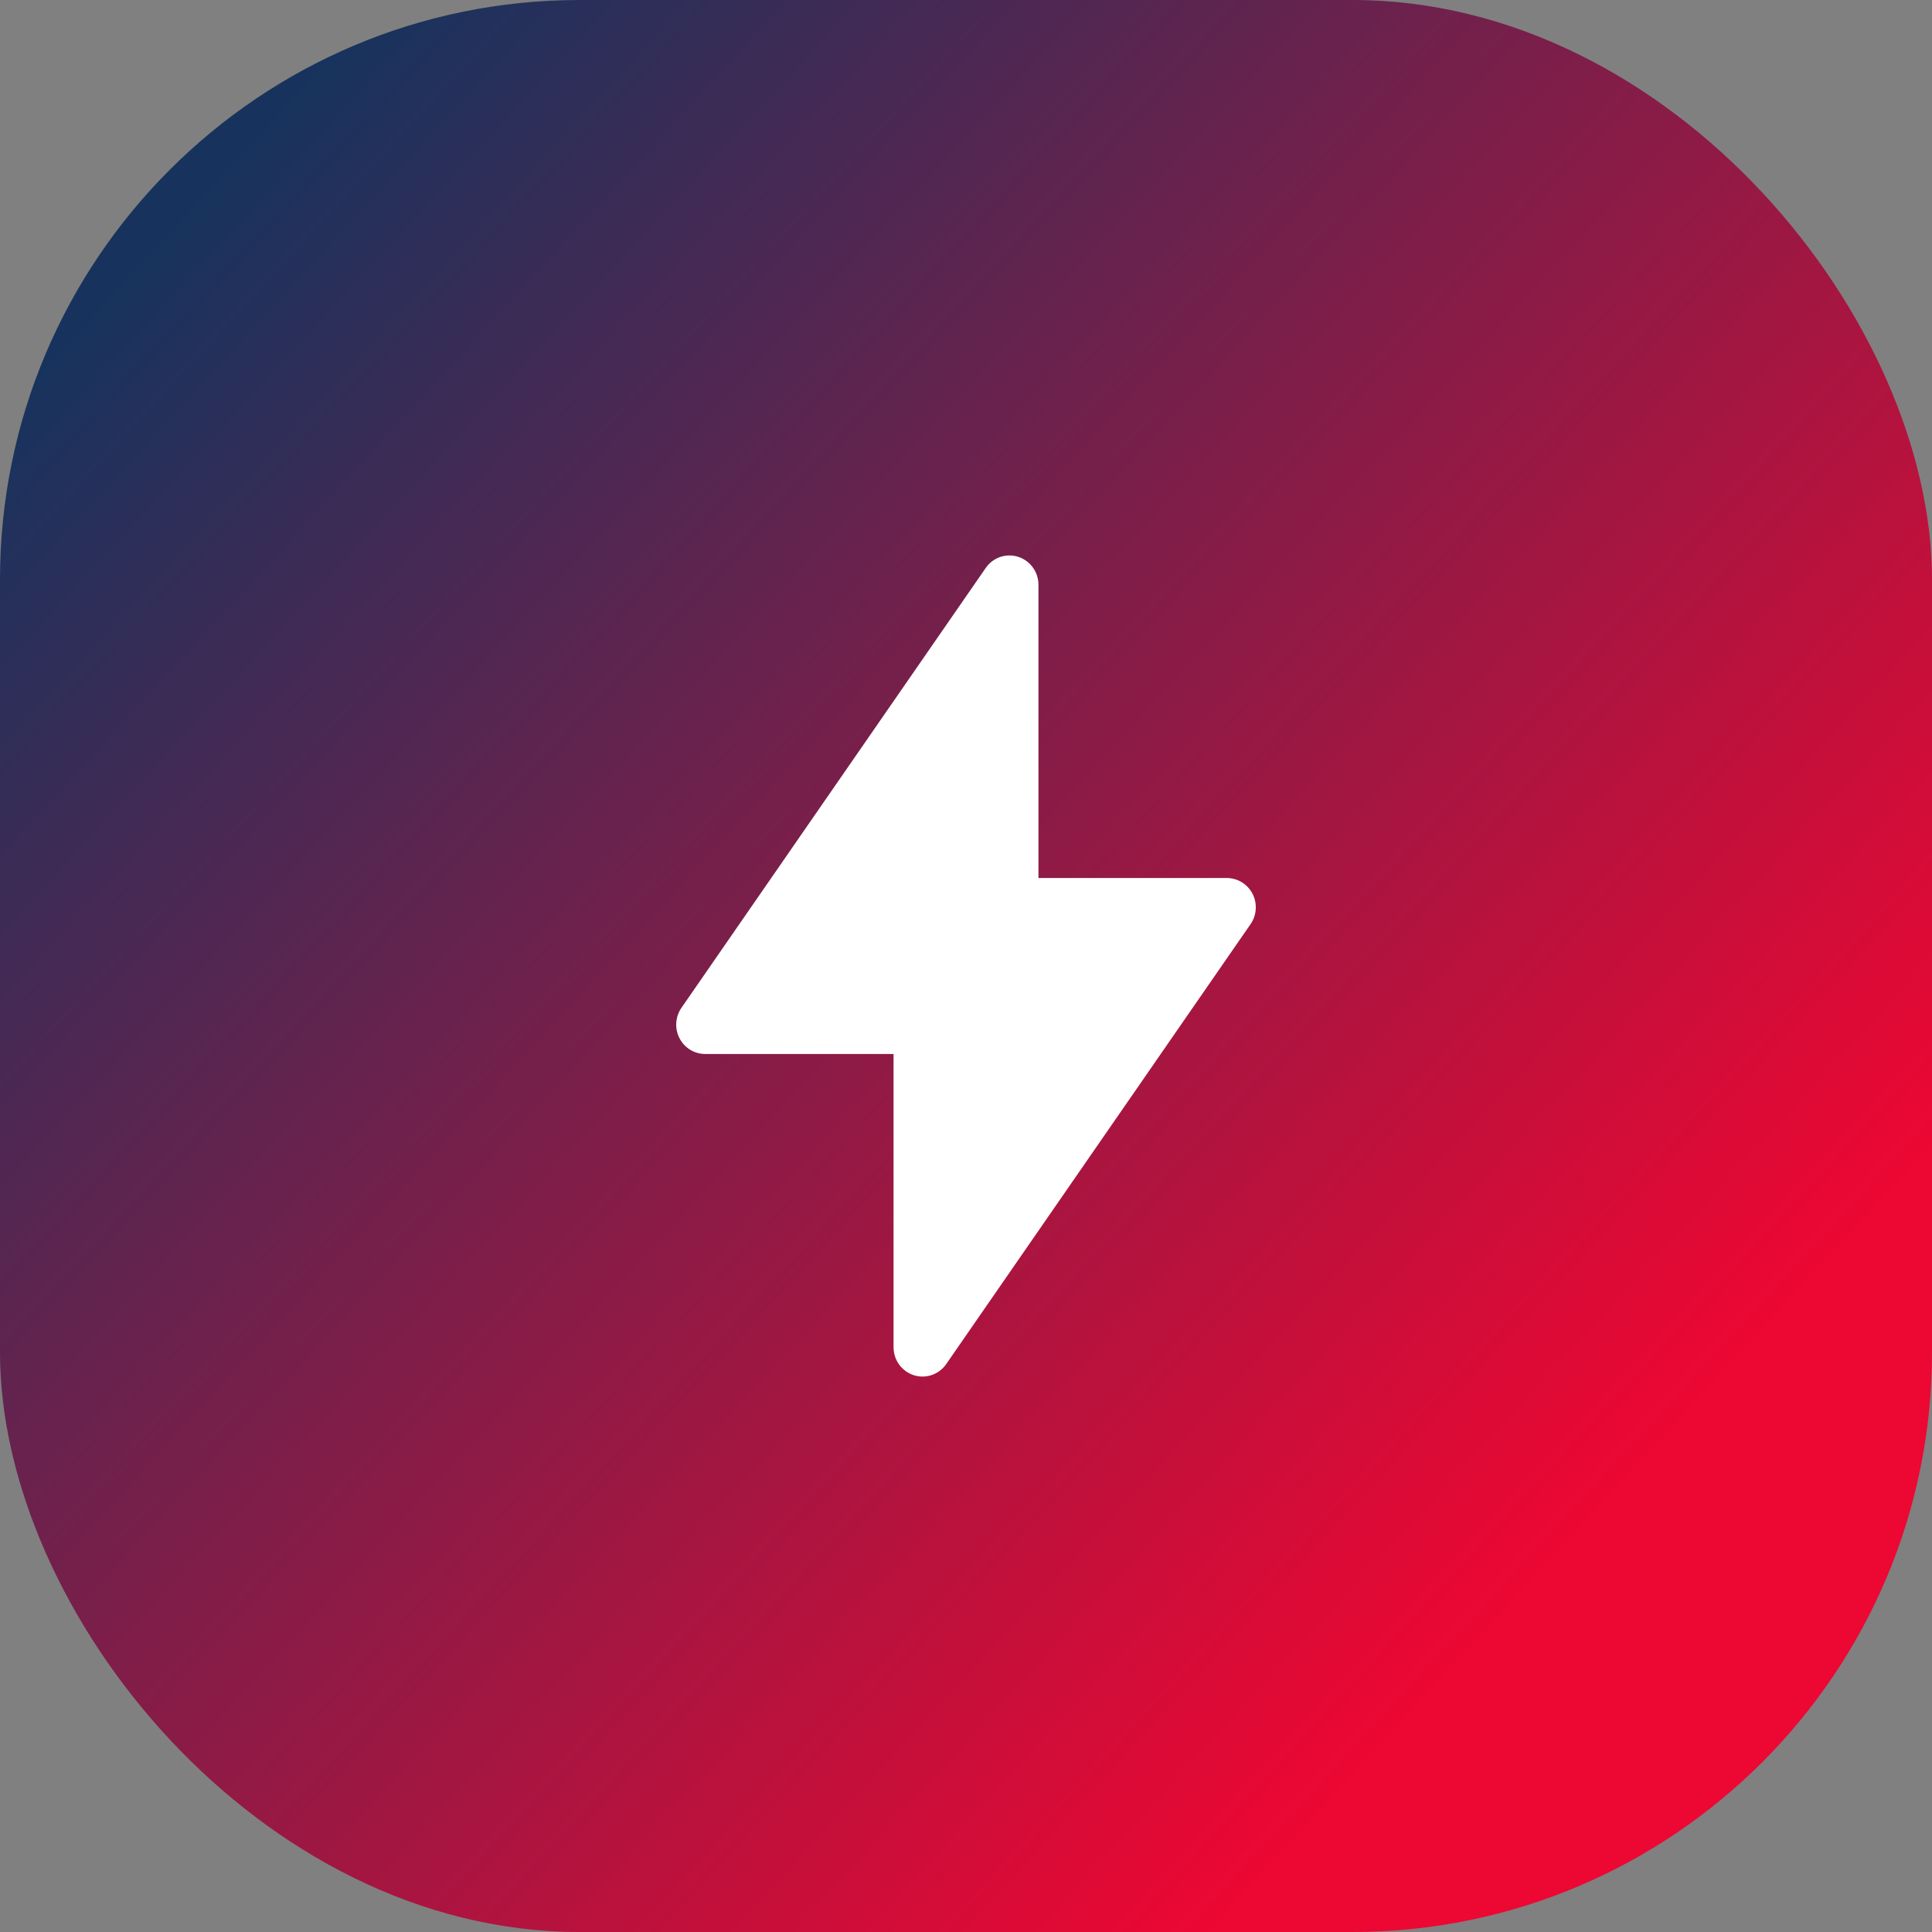 <?xml version="1.0" encoding="UTF-8"?> <svg xmlns="http://www.w3.org/2000/svg" width="80" height="80" viewBox="0 0 80 80" fill="none"><rect x="0" y="0" width="80" height="80" fill="#808080" stroke="none"/><rect width="80" height="80" rx="24" fill="url(#paint0_linear_1_149)"></rect><path d="M51.865 37.01C51.763 36.813 51.61 36.648 51.423 36.533C51.235 36.418 51.02 36.357 50.8 36.357H43V24.213C43 23.955 42.918 23.704 42.767 23.496C42.616 23.288 42.404 23.134 42.16 23.056C41.917 22.979 41.656 22.982 41.414 23.064C41.172 23.147 40.963 23.306 40.817 23.518L28.216 41.733C28.091 41.915 28.017 42.128 28.003 42.35C27.988 42.571 28.034 42.793 28.136 42.989C28.237 43.186 28.39 43.352 28.577 43.467C28.765 43.582 28.98 43.643 29.199 43.643H37V55.787C37 56.045 37.081 56.296 37.232 56.504C37.383 56.712 37.596 56.866 37.839 56.944C38.083 57.022 38.344 57.019 38.585 56.936C38.827 56.853 39.036 56.694 39.182 56.482L51.783 38.267C51.909 38.085 51.983 37.872 51.997 37.65C52.012 37.429 51.966 37.207 51.865 37.01Z" fill="white"></path><defs><linearGradient id="paint0_linear_1_149" x1="6.381" y1="10.082" x2="64.986" y2="63.96" gradientUnits="userSpaceOnUse"><stop stop-color="#17335D"></stop><stop offset="1" stop-color="#ED0733"></stop></linearGradient></defs></svg> 